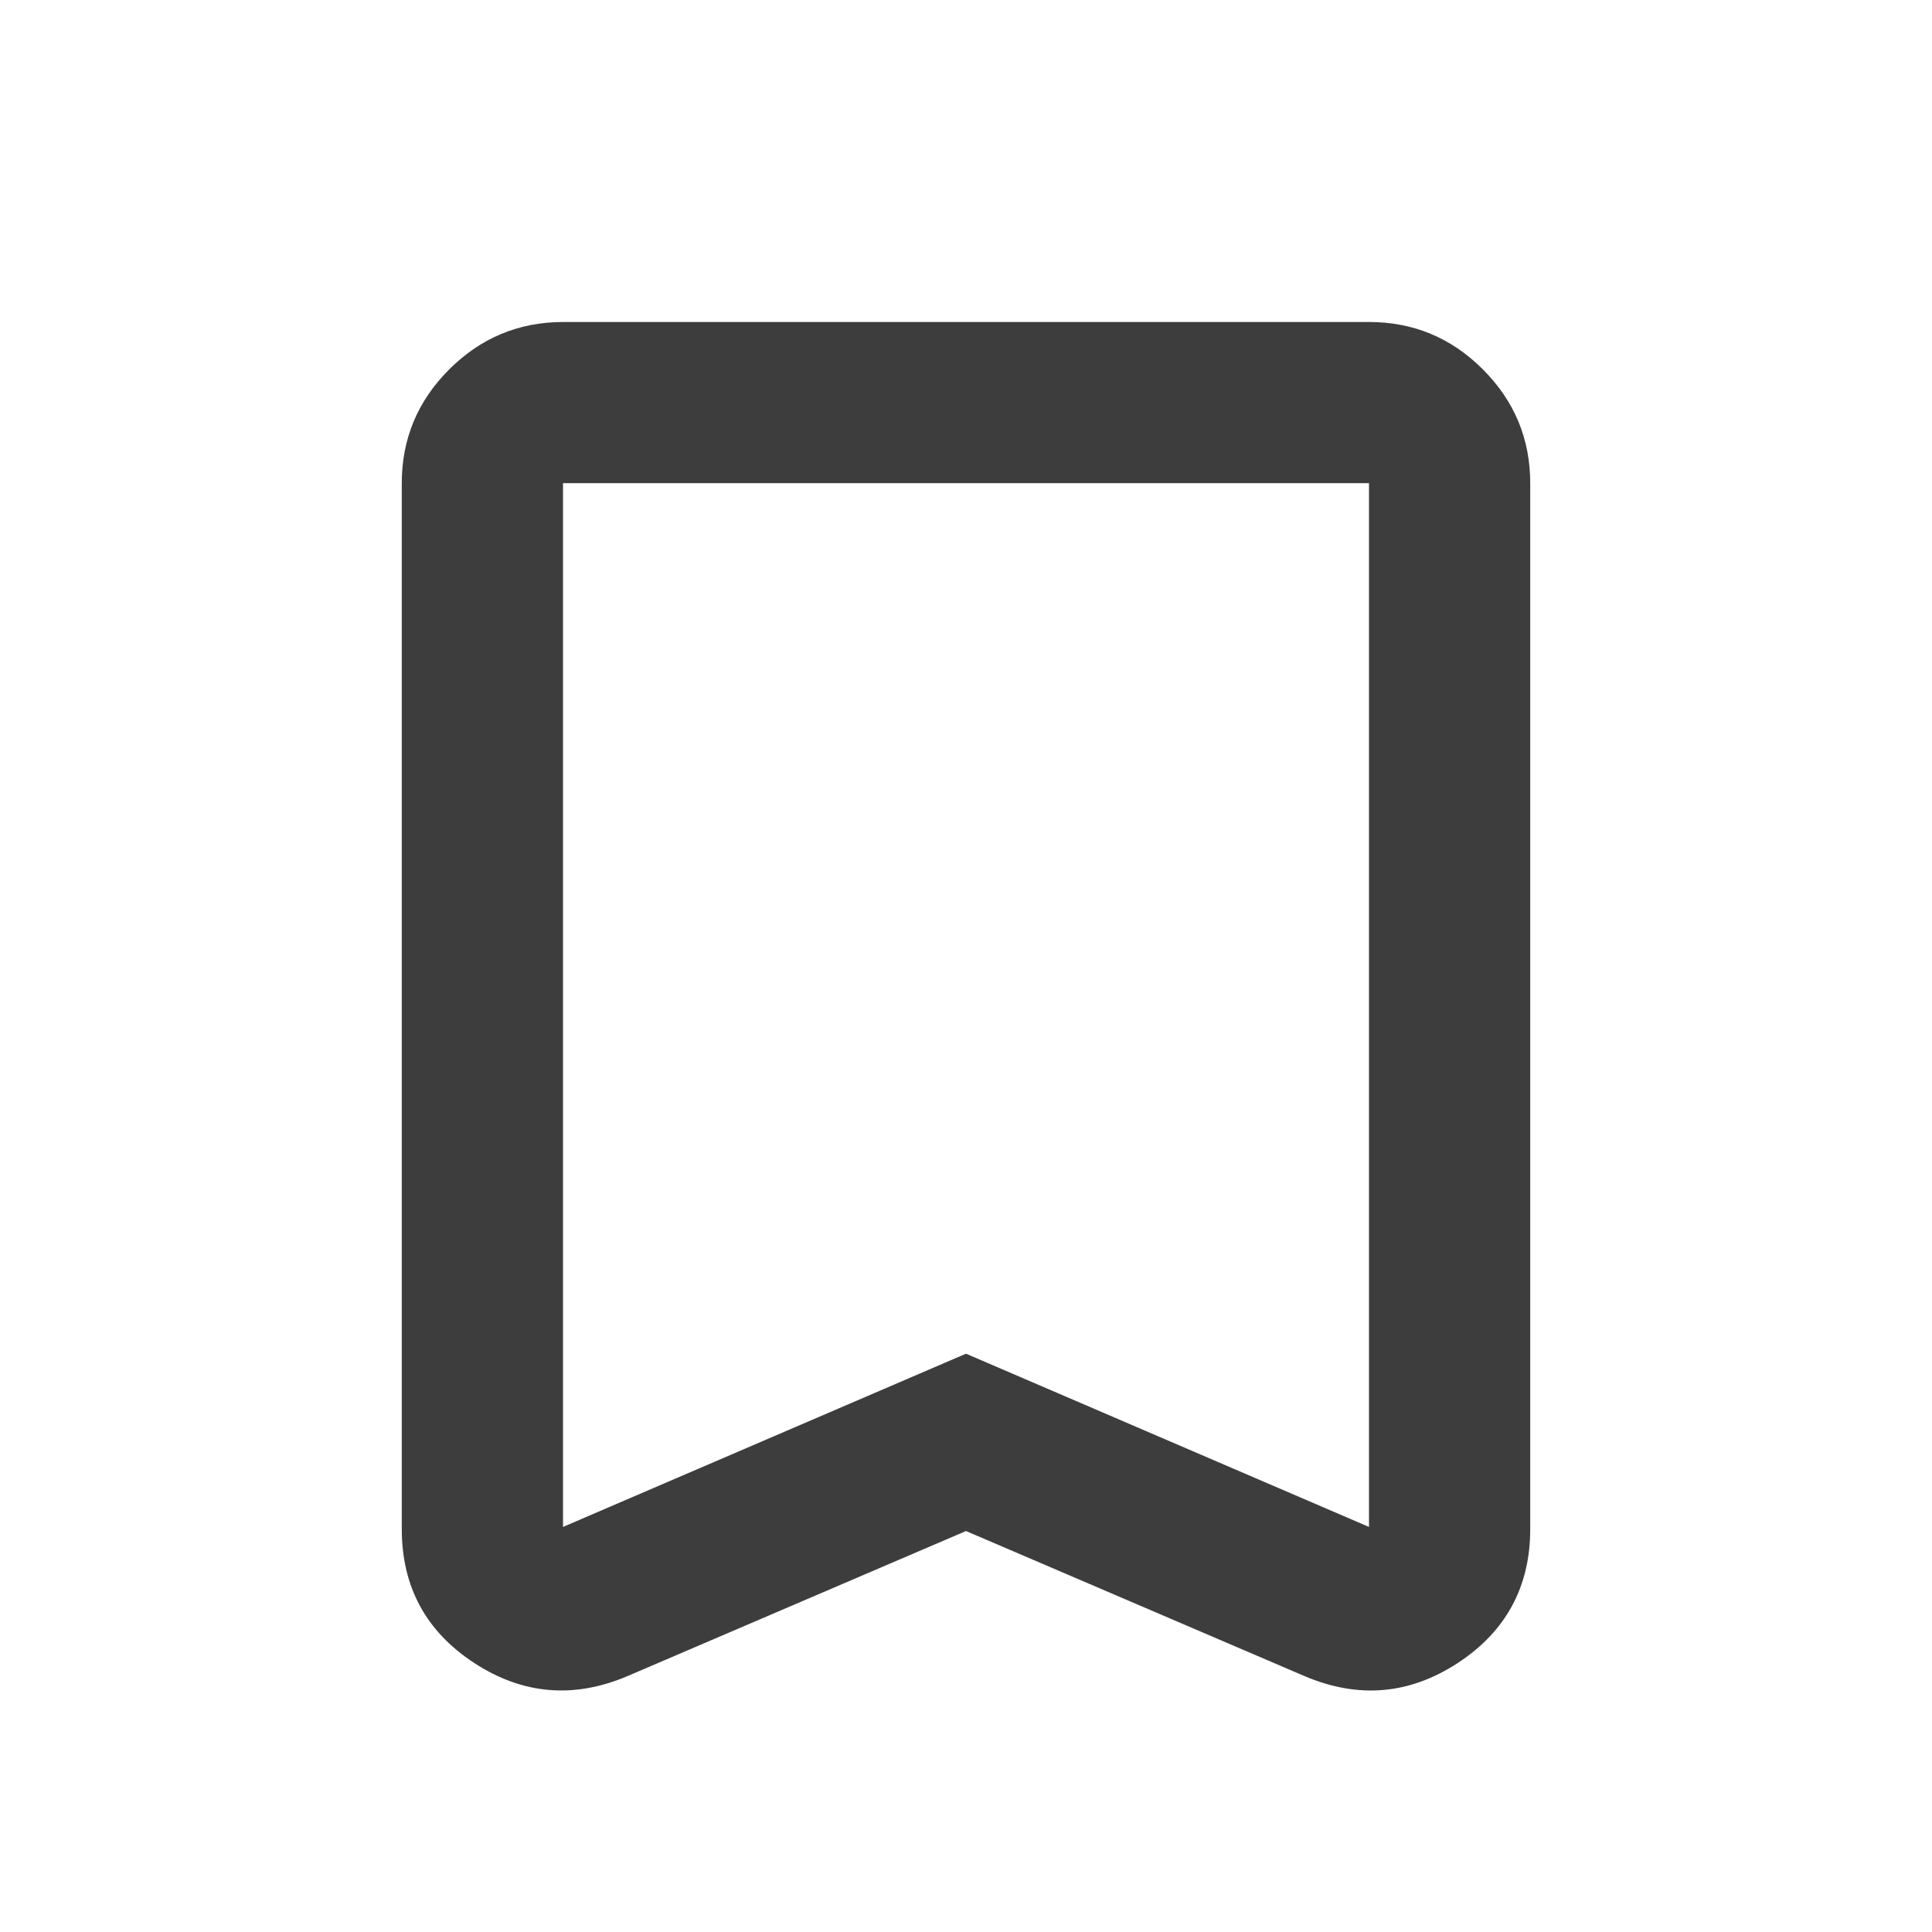 <svg width="24" height="24" viewBox="0 0 24 24" fill="none" xmlns="http://www.w3.org/2000/svg">
<g id="material-symbols:bookmark-outline-rounded">
<path id="Vector" d="M12 19.019L7.795 20.821C7.127 21.105 6.493 21.05 5.892 20.659C5.292 20.267 4.991 19.712 4.991 18.994V6.002C4.991 5.452 5.188 4.981 5.58 4.589C5.973 4.197 6.444 4.001 6.994 4H17.006C17.557 4 18.029 4.196 18.421 4.589C18.813 4.981 19.009 5.452 19.009 6.002V18.994C19.009 19.711 18.708 20.266 18.108 20.659C17.507 21.051 16.873 21.105 16.205 20.821L12 19.019ZM12 16.816L17.006 18.968V6.002H6.994V18.968L12 16.816ZM12 6.002H6.994H17.006H12Z" fill="#3D3D3D"/>
</g>
</svg>
